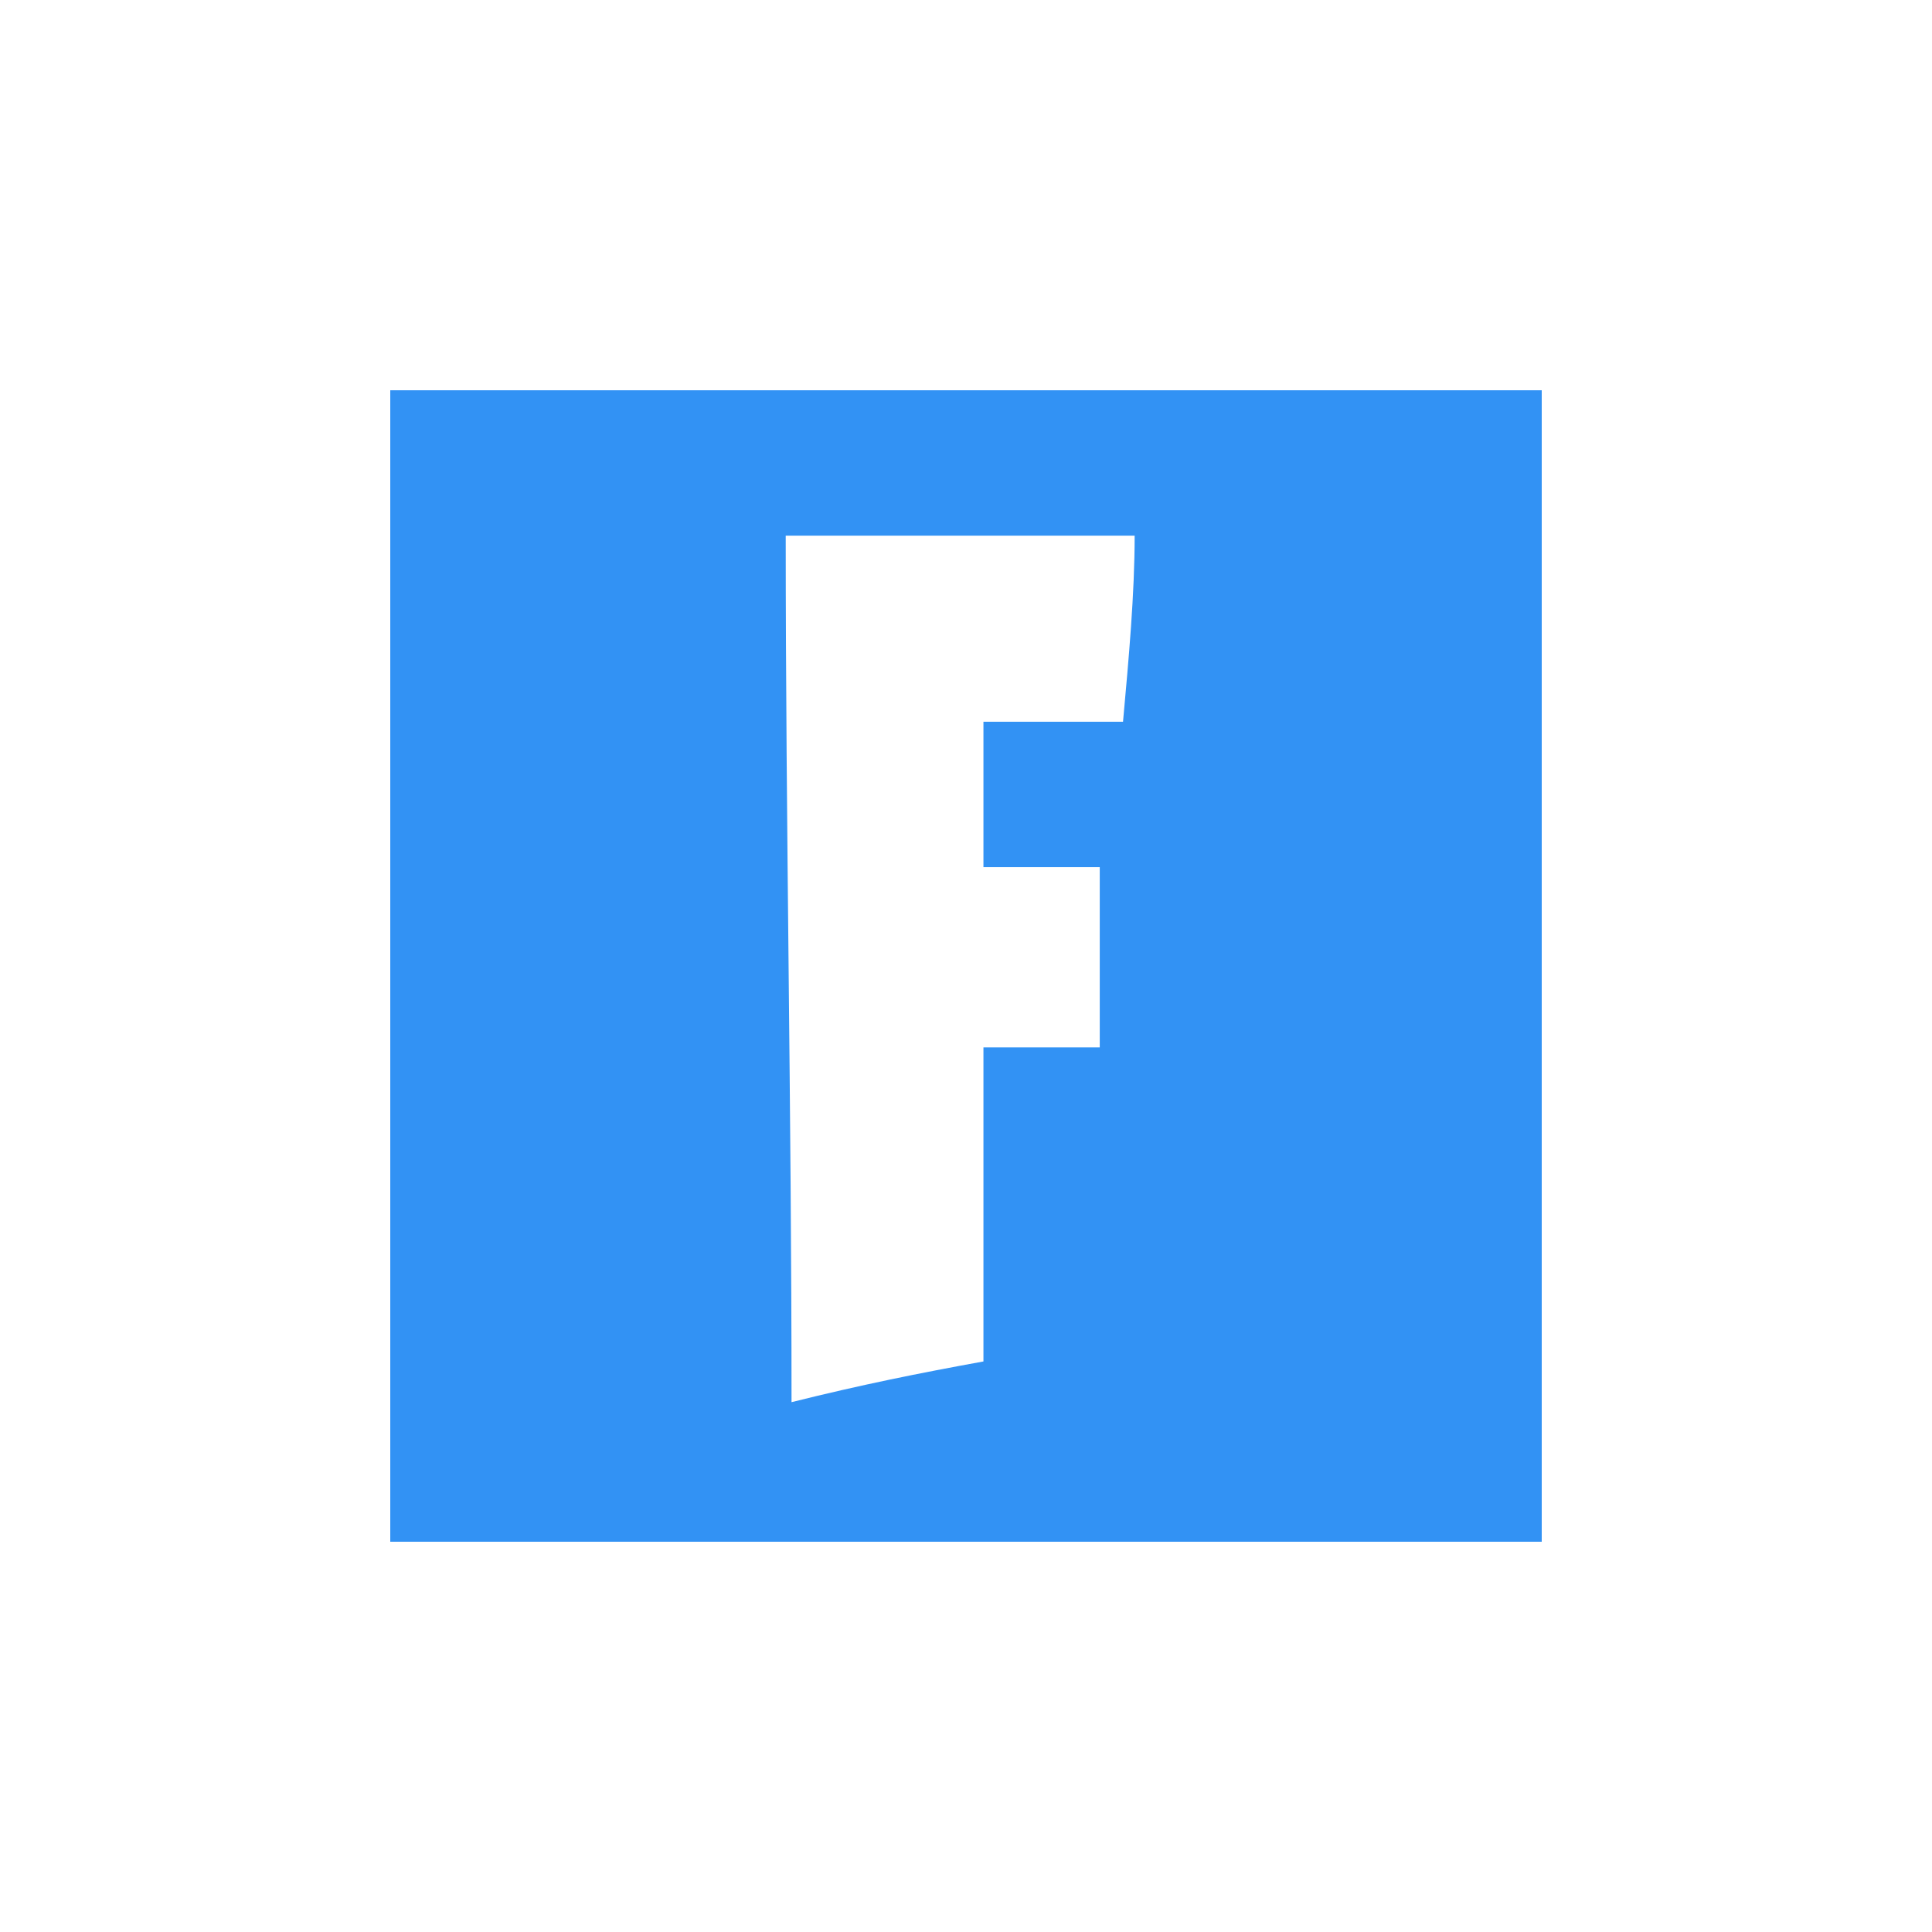 <svg width="500" height="500" viewBox="0 0 500 500" fill="none" xmlns="http://www.w3.org/2000/svg">
<path d="M101 101V391.475C101 392.98 101 395.99 101 399C200.333 399 299.667 399 399 399C399 299.667 399 200.333 399 101C299.667 101 200.333 101 101 101ZM290.636 186.788C278.596 186.788 266.556 186.788 254.515 186.788C254.515 200.333 254.515 210.869 254.515 224.414C265.05 224.414 275.586 224.414 284.616 224.414C284.616 239.465 284.616 254.515 284.616 271.071C274.081 271.071 265.05 271.071 254.515 271.071C254.515 299.667 254.515 325.253 254.515 352.343C237.96 355.354 222.909 358.364 204.848 362.879C204.848 287.626 203.343 213.879 203.343 138.626C233.444 138.626 263.545 138.626 293.646 138.626C293.646 153.677 292.141 170.232 290.636 186.788Z" fill="#3292F4"/>
</svg>
